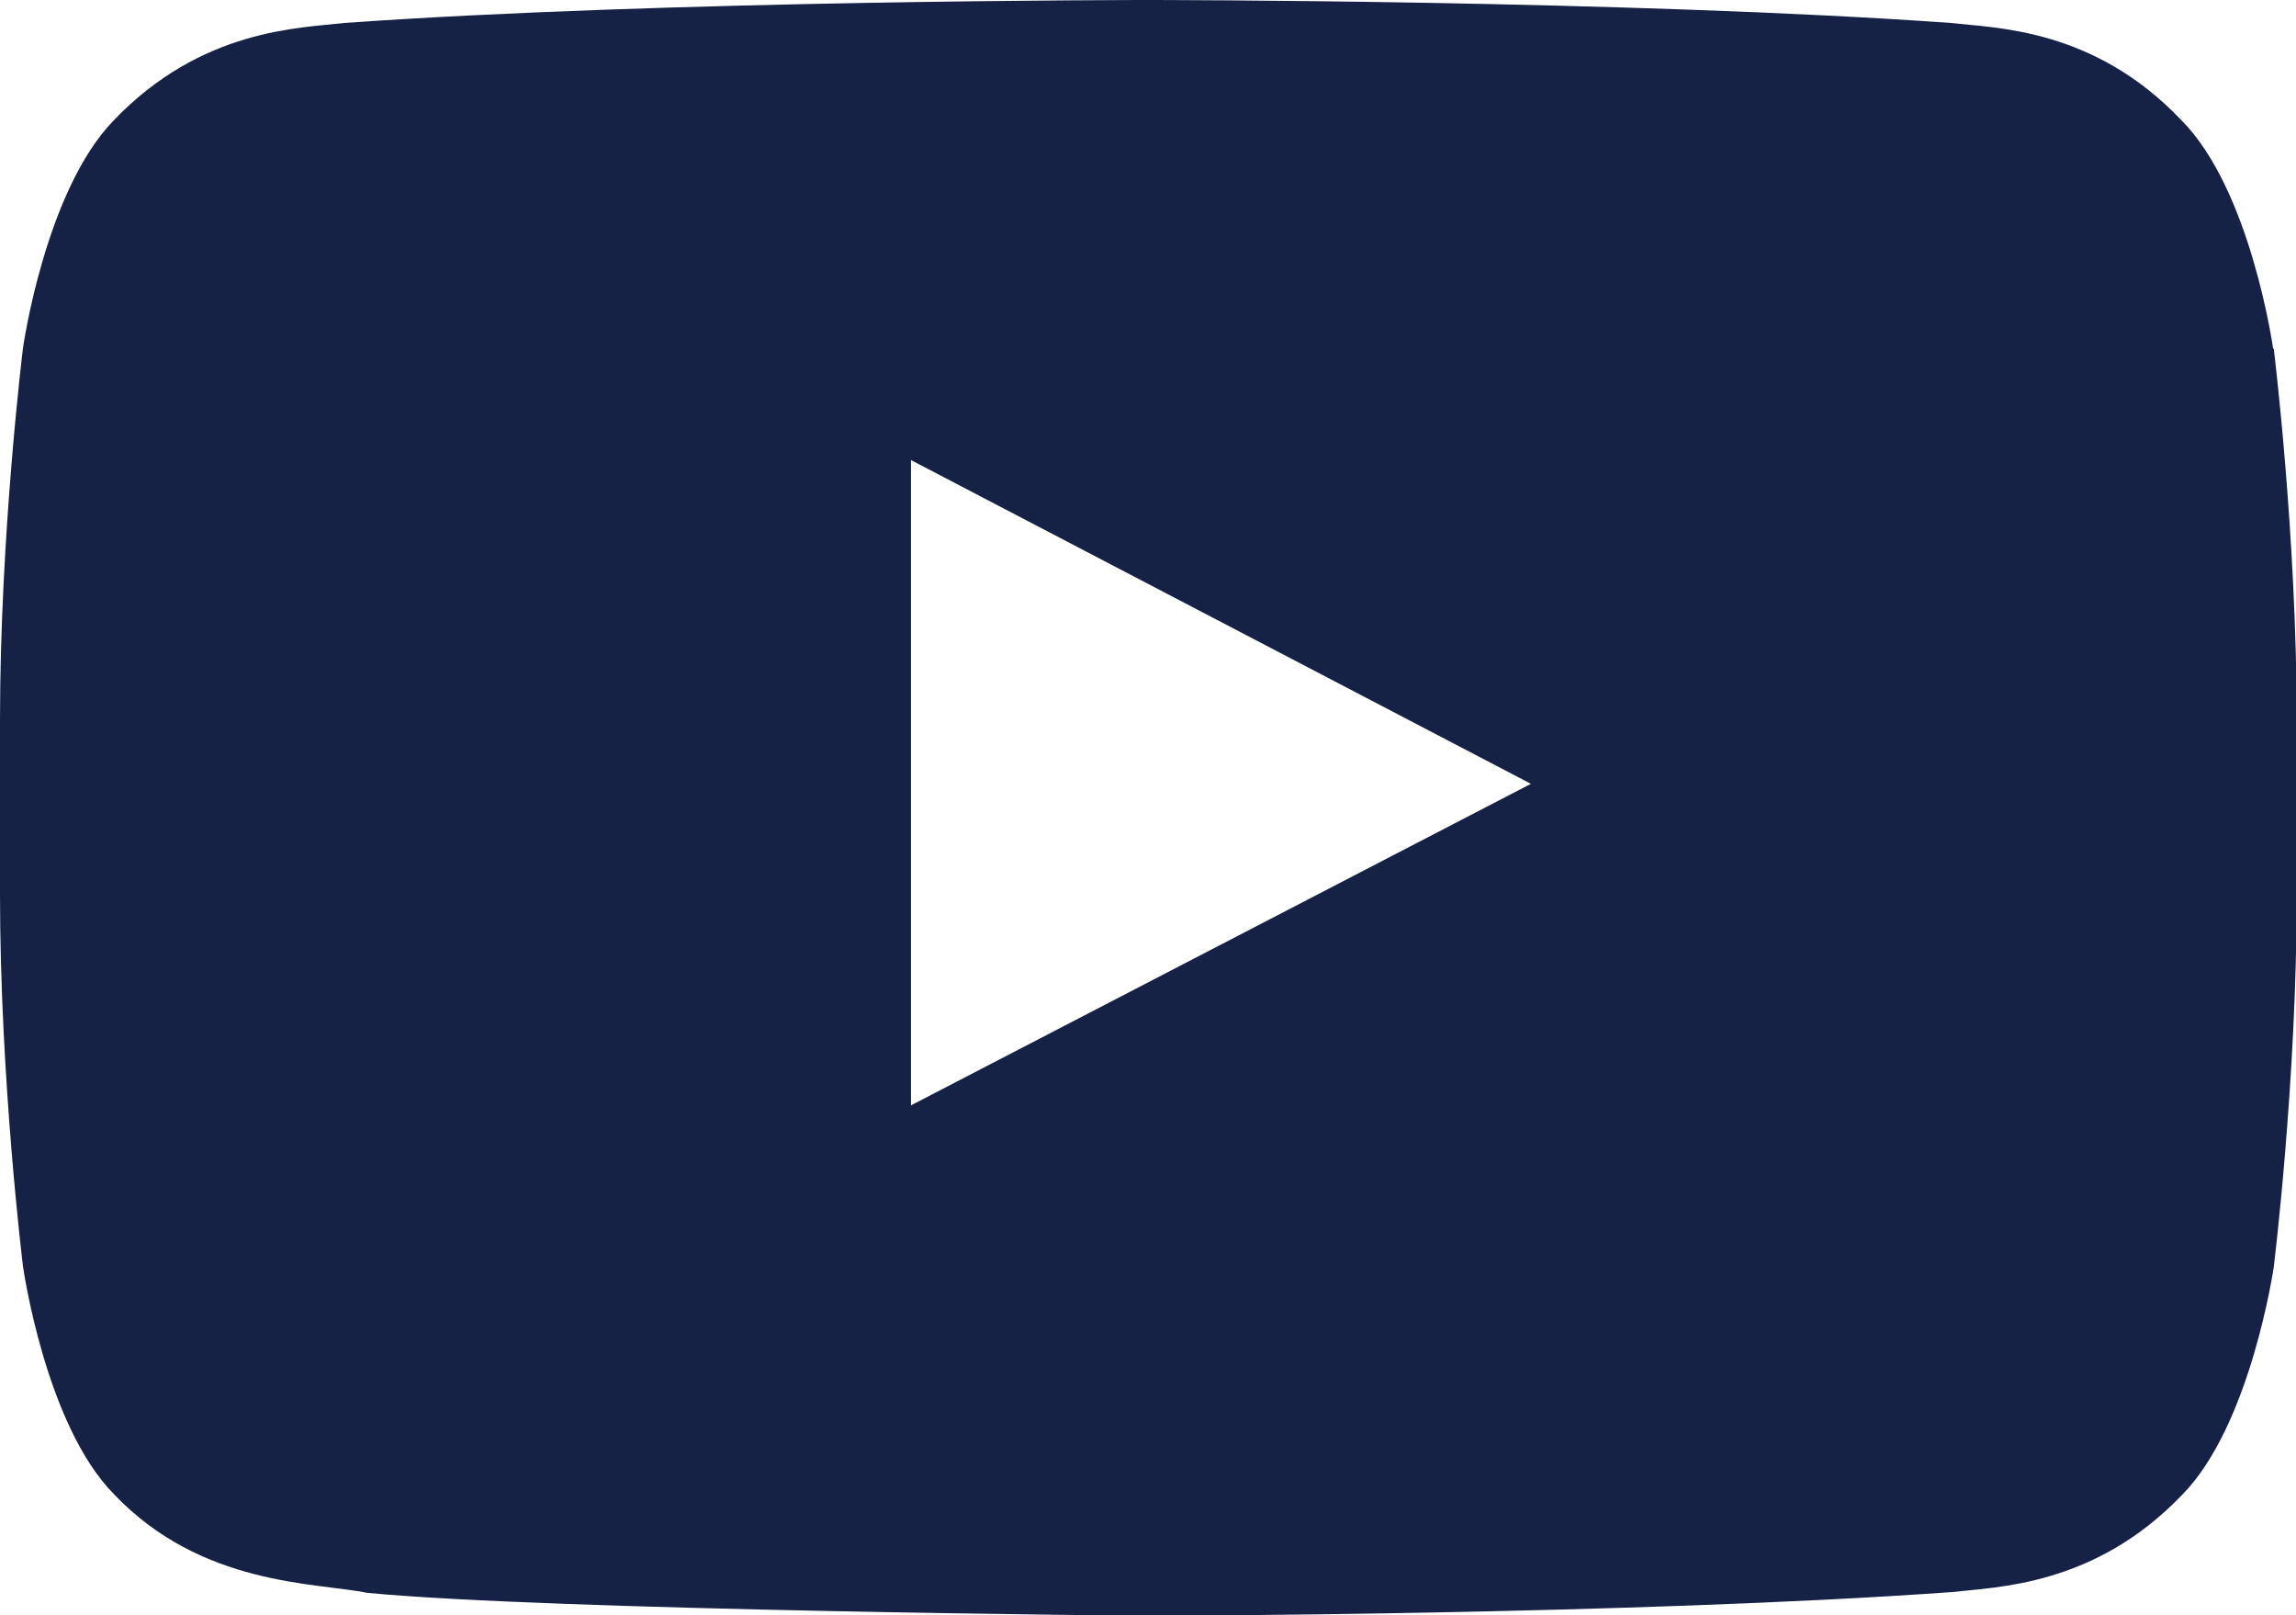 <?xml version="1.0" encoding="UTF-8"?>
<svg id="Layer_1" data-name="Layer 1" xmlns="http://www.w3.org/2000/svg" viewBox="0 0 31 21.8">
  <defs>
    <style>
      .cls-1 {
        fill: #162146;
      }
    </style>
  </defs>
  <path class="cls-1" d="M30.69,4.7s-.3-2.14-1.24-3.08c-1.18-1.24-2.5-1.24-3.11-1.31-4.34-.31-10.84-.31-10.84-.31h-.01S8.99,0,4.65,.31c-.61,.07-1.93,.08-3.11,1.31C.61,2.57,.31,4.7,.31,4.7c0,0-.31,2.51-.31,5.02v2.35c0,2.51,.31,5.02,.31,5.02,0,0,.3,2.14,1.23,3.08,1.18,1.24,2.73,1.19,3.42,1.33,2.48,.24,10.54,.31,10.54,.31,0,0,6.51-.01,10.85-.32,.61-.07,1.93-.08,3.11-1.31,.93-.94,1.24-3.08,1.24-3.08,0,0,.31-2.51,.31-5.02v-2.35c0-2.51-.31-5.02-.31-5.02ZM12.3,14.92V6.21l8.37,4.37-8.37,4.34Z"/>
</svg>